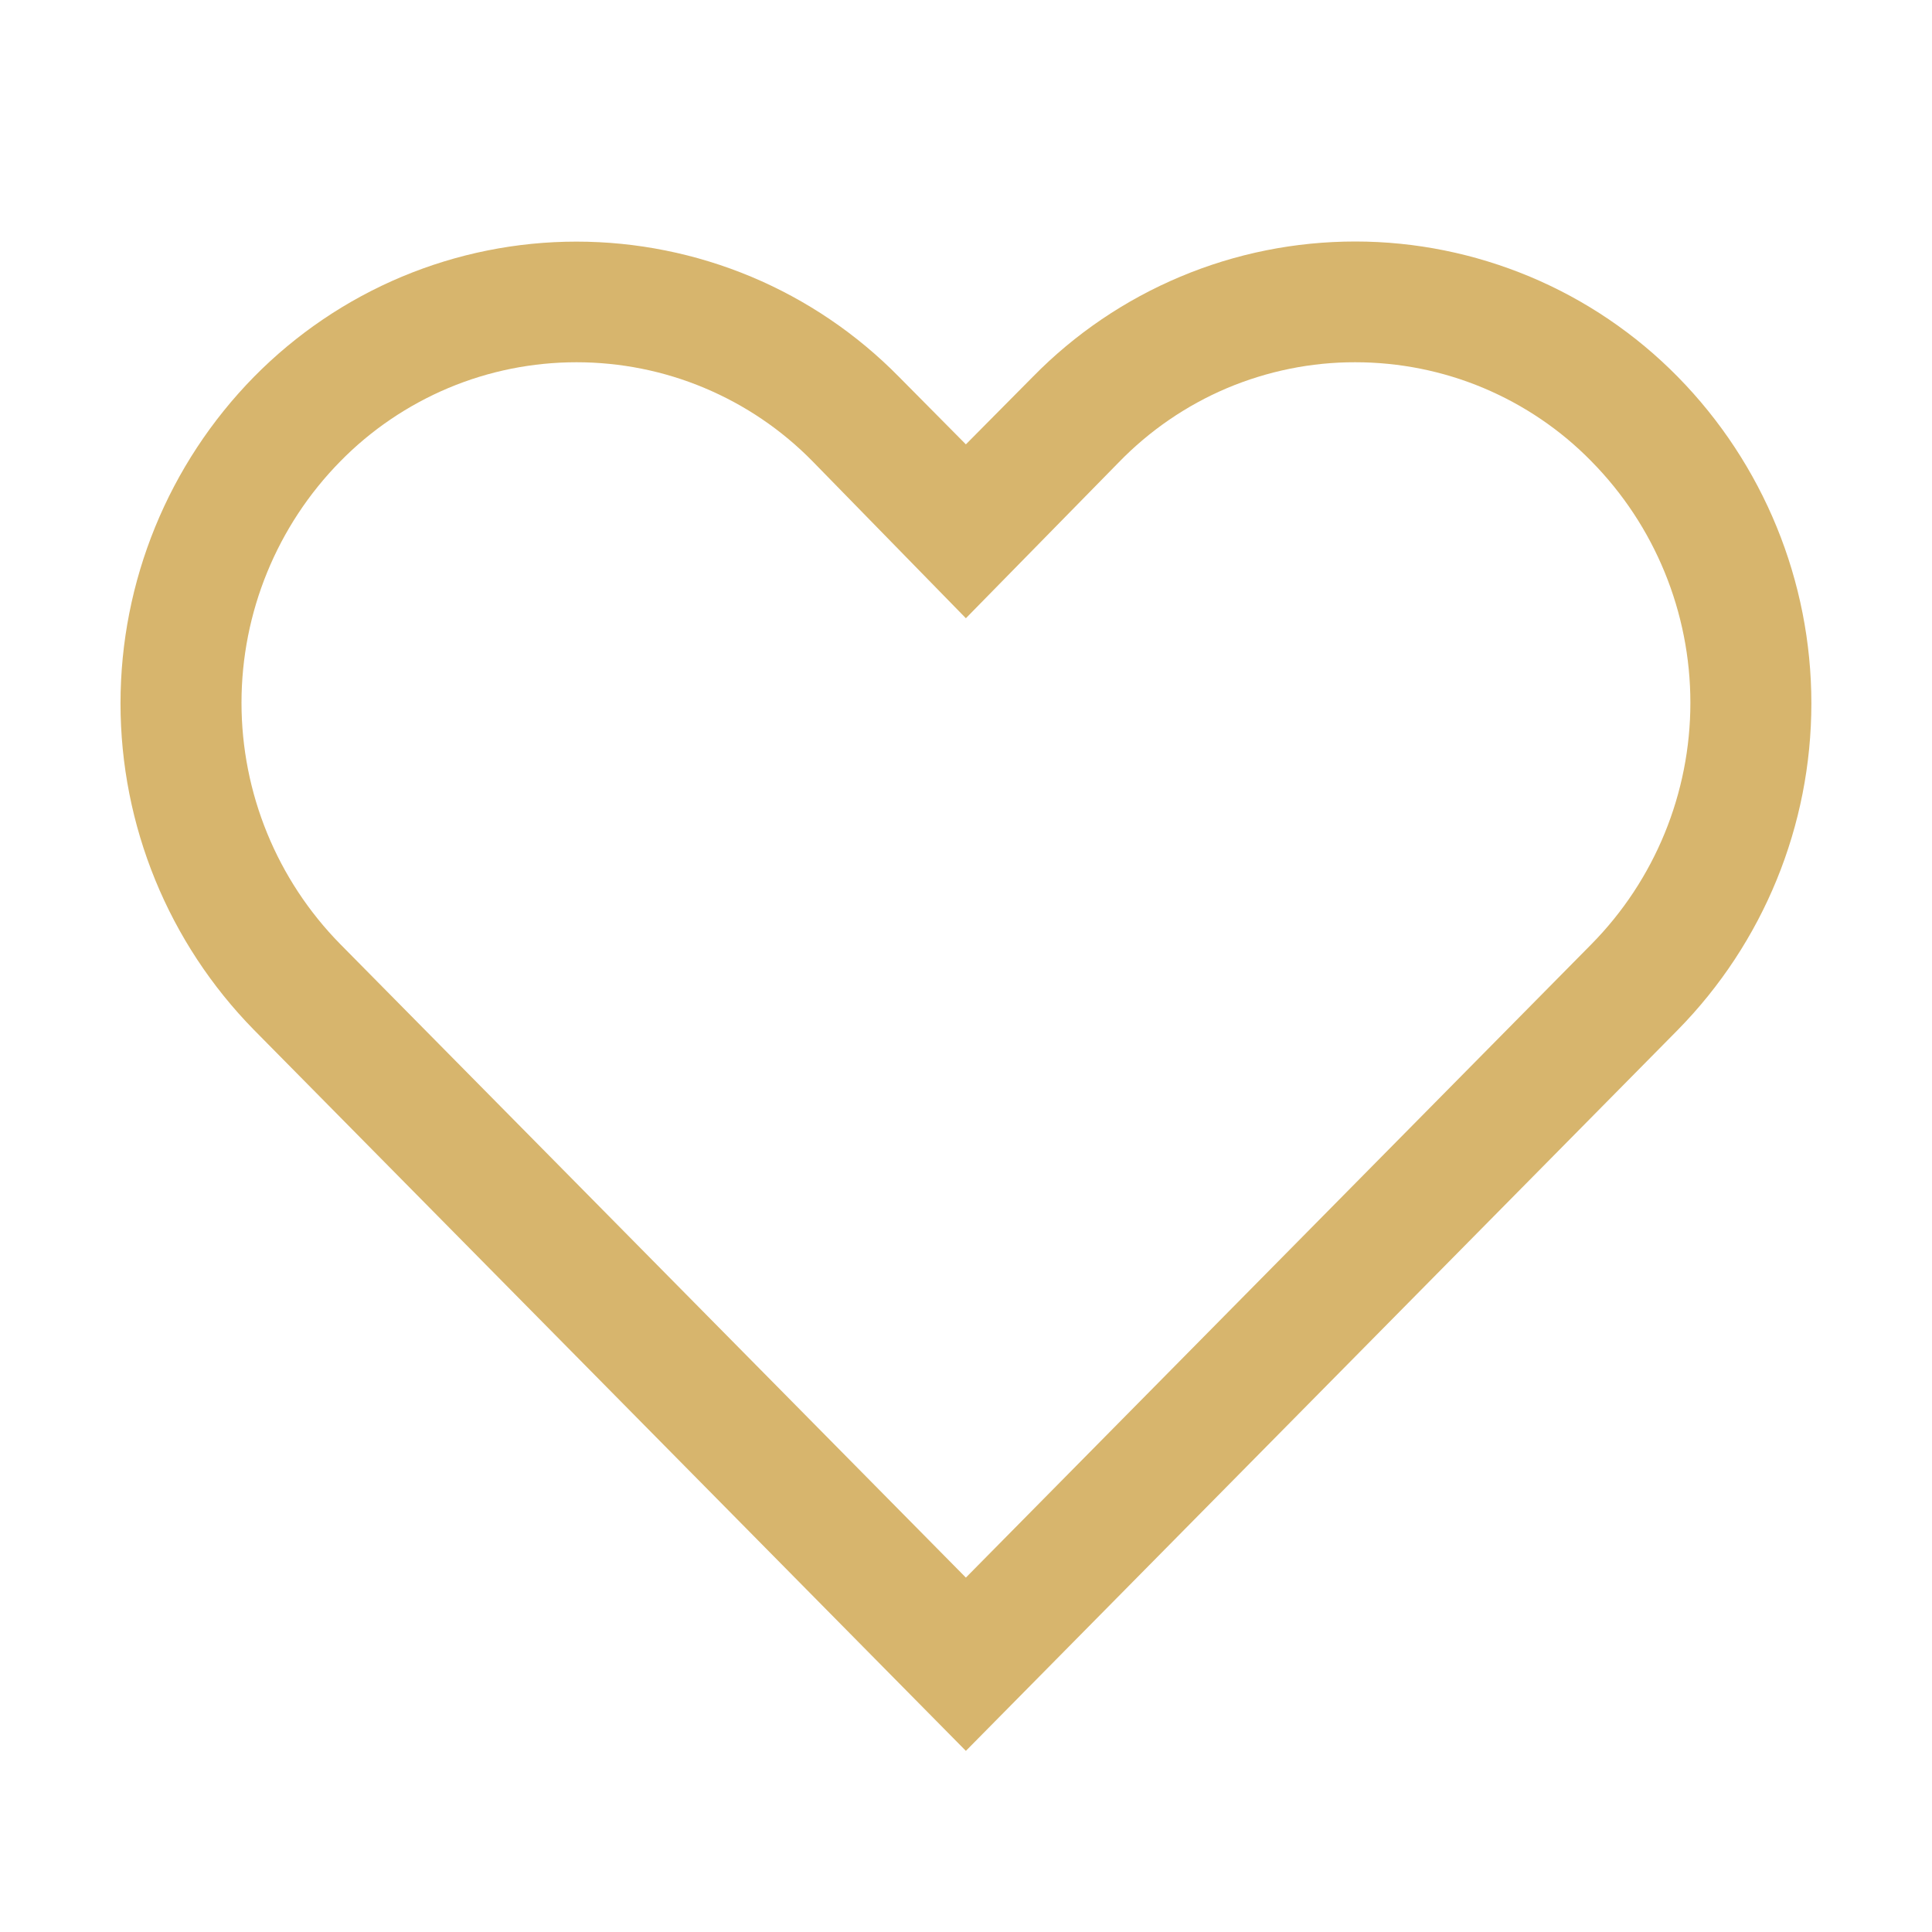 <?xml version="1.0" encoding="UTF-8"?> <svg xmlns="http://www.w3.org/2000/svg" width="16" height="16" viewBox="0 0 16 16" fill="none"><path d="M11.224 3C11.588 3 11.949 3.072 12.285 3.213C12.62 3.354 12.925 3.56 13.179 3.82C13.705 4.353 13.999 5.072 13.999 5.82C13.999 6.568 13.705 7.287 13.179 7.82L7.999 13.065L2.819 7.82C2.294 7.287 2 6.568 2 5.82C2 5.072 2.294 4.353 2.819 3.82C3.074 3.56 3.379 3.354 3.714 3.213C4.05 3.072 4.41 3 4.774 3C5.138 3 5.499 3.072 5.834 3.213C6.17 3.354 6.474 3.56 6.729 3.82L7.999 5.12L9.264 3.83C9.519 3.567 9.823 3.358 10.16 3.215C10.497 3.073 10.859 2.999 11.224 3ZM11.224 2C10.727 2 10.235 2.098 9.776 2.291C9.318 2.483 8.902 2.765 8.554 3.12L7.999 3.68L7.444 3.12C7.096 2.766 6.68 2.484 6.222 2.292C5.763 2.1 5.271 2.001 4.774 2.001C4.277 2.001 3.785 2.1 3.327 2.292C2.869 2.484 2.453 2.766 2.104 3.12C1.395 3.842 0.998 4.813 0.998 5.825C0.998 6.837 1.395 7.808 2.104 8.53L7.999 14.5L13.894 8.53C14.604 7.808 15.001 6.837 15.001 5.825C15.001 4.813 14.604 3.842 13.894 3.12C13.546 2.766 13.13 2.484 12.672 2.292C12.213 2.1 11.722 2 11.224 2Z" fill="#D7B56D"></path></svg> 